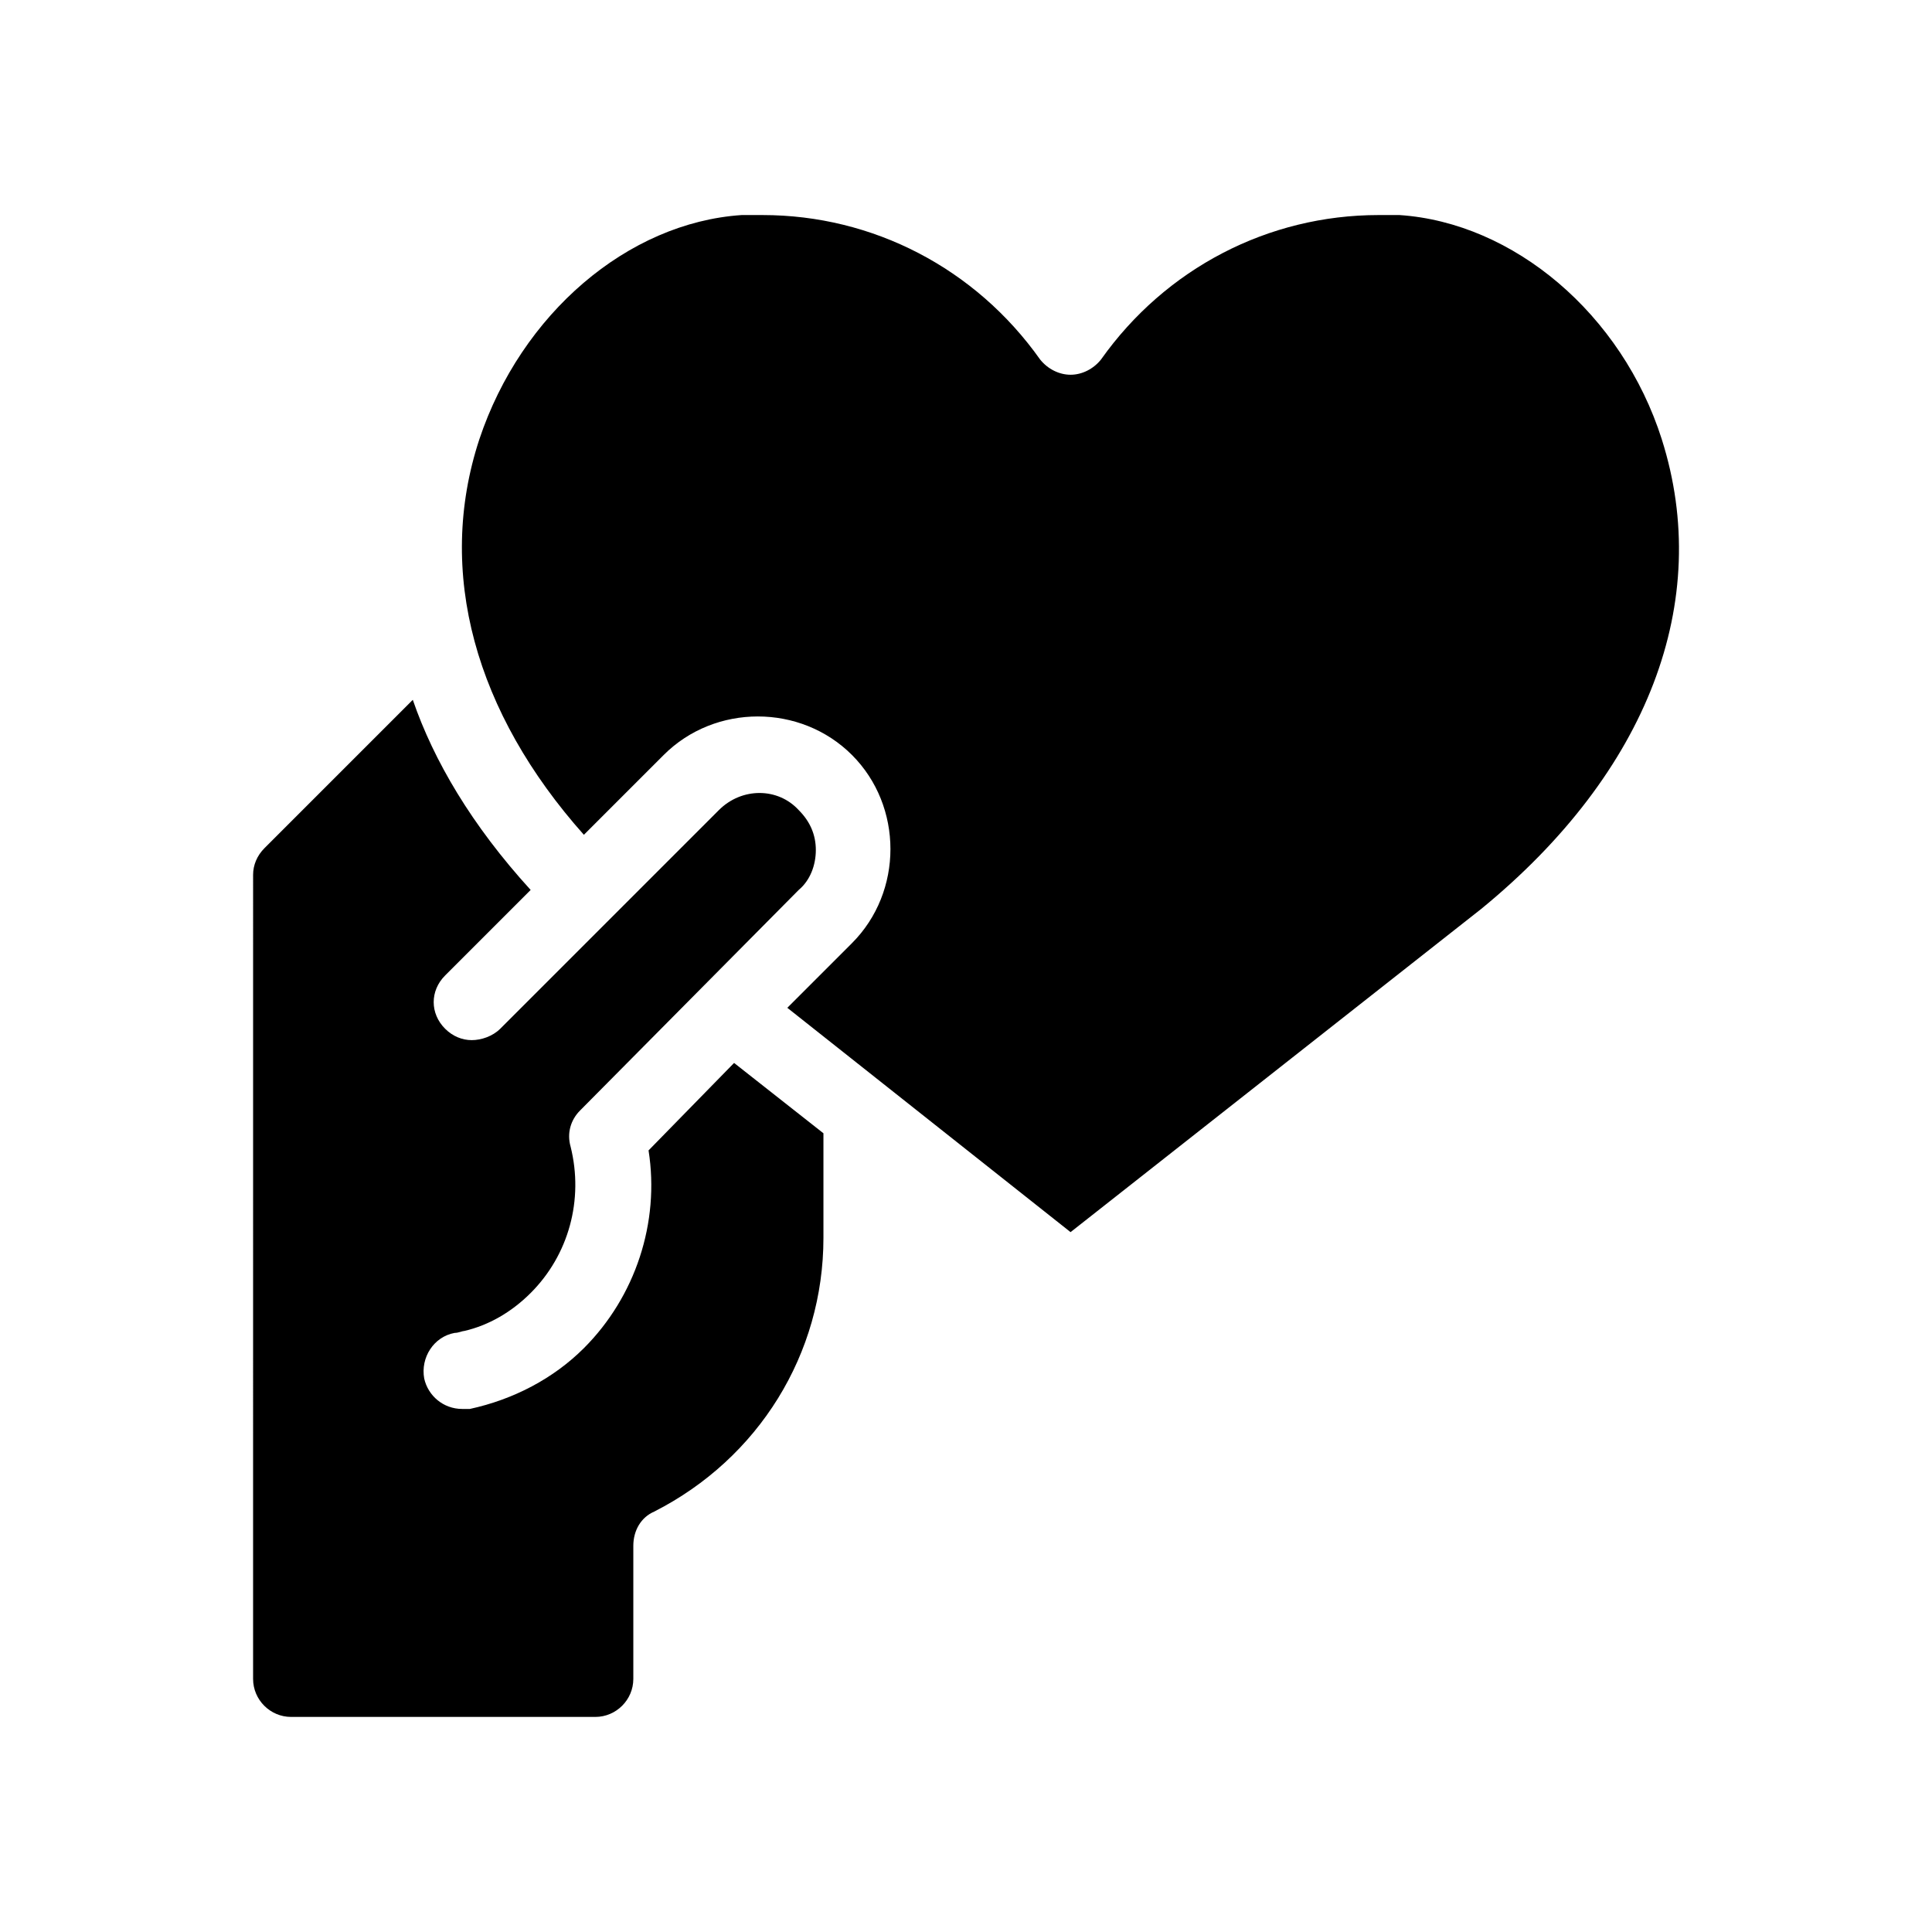 <?xml version="1.0" encoding="UTF-8"?>
<!-- Uploaded to: SVG Repo, www.svgrepo.com, Generator: SVG Repo Mixer Tools -->
<svg fill="#000000" width="800px" height="800px" version="1.1" viewBox="144 144 512 512" xmlns="http://www.w3.org/2000/svg">
 <path d="m338.54 425.69 23.68 18.641v27.711c0 30.73-17.129 58.441-44.84 72.547-3.527 1.512-5.543 5.039-5.543 9.07v35.266c0 5.543-4.535 10.078-10.078 10.078h-80.609c-5.543 0-10.078-4.535-10.078-10.078l0.004-213.11c0-2.519 1.008-5.039 3.023-7.055l39.297-39.297c5.543 16.121 15.617 33.25 31.234 50.383l-22.672 22.672c-4.031 4.031-4.031 10.078 0 14.105 2.016 2.016 4.535 3.023 7.055 3.023 2.519 0 5.543-1.008 7.559-3.023l57.938-57.938c6.047-6.047 15.617-6.047 21.16 0 3.023 3.023 4.535 6.551 4.535 10.578 0 4.031-1.512 8.062-4.535 10.578l-57.938 58.445c-2.519 2.519-3.527 6.047-2.519 9.574 3.527 14.105-0.504 28.719-10.578 38.793-5.039 5.039-11.082 8.566-17.633 10.078-0.504 0-1.512 0.504-2.519 0.504-5.543 1.008-9.07 6.551-8.062 12.09 1.008 4.535 5.039 8.062 10.078 8.062h2.016c11.586-2.519 22.168-8.062 30.23-16.121 13.602-13.602 20.152-33.25 17.129-52.395zm245.86-165.25c-10.578-33.25-39.297-57.434-69.527-59.449h-5.543c-29.223 0-56.426 14.105-73.555 38.289-2.016 2.519-5.039 4.031-8.062 4.031-3.023 0-6.047-1.512-8.062-4.031-17.129-24.184-44.336-38.289-73.555-38.289h-5.543c-30.23 2.016-58.441 26.199-69.527 59.449-11.586 35.266-1.008 72.547 27.711 104.79l21.16-21.16c13.602-13.602 36.273-13.602 49.879 0 13.602 13.602 13.602 36.273 0 49.879l-17.129 17.129 75.066 59.449 108.82-85.648c44.336-36.273 61.465-81.617 47.863-124.44z"/>
</svg>